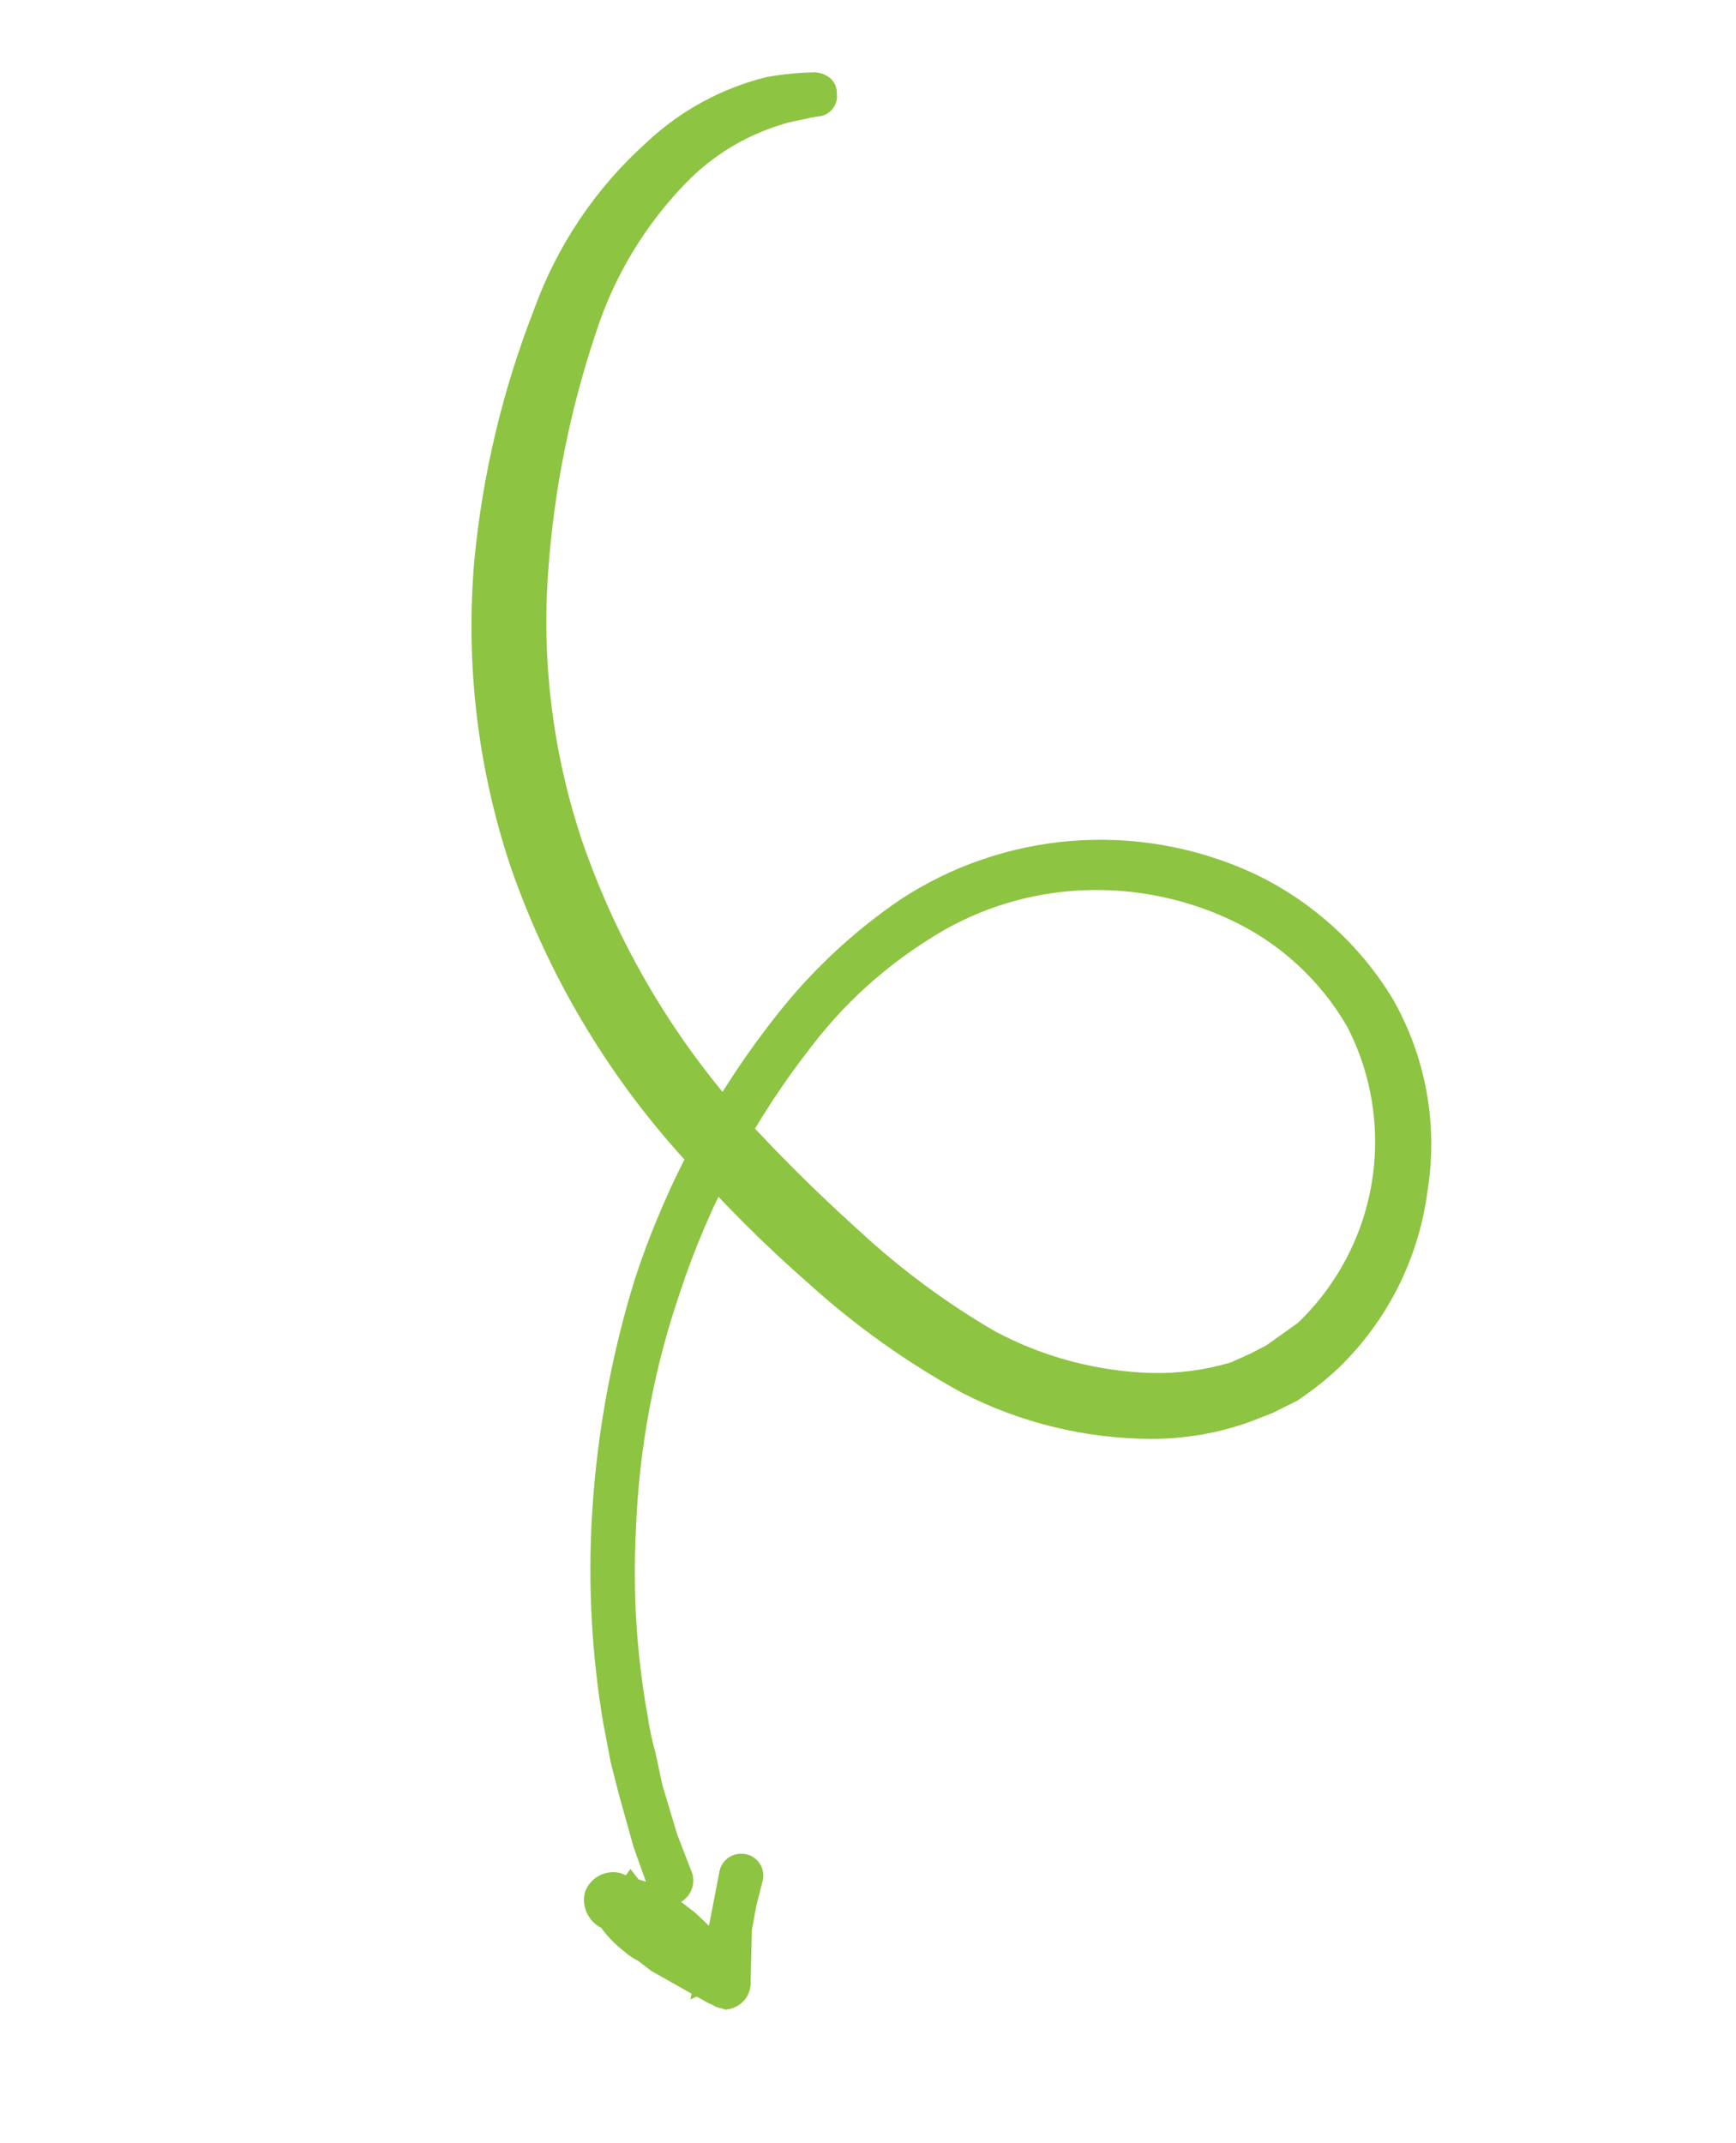 <svg width="81" height="100" viewBox="0 0 81 100" fill="none" xmlns="http://www.w3.org/2000/svg">
<path d="M30.735 87.976L30.042 86.037L29.369 83.627L28.986 82.126L28.641 80.32C28.141 77.354 27.956 74.344 28.089 71.34C28.268 67.434 28.943 63.567 30.098 59.831C31.554 55.398 33.785 51.258 36.687 47.604C38.273 45.599 40.154 43.845 42.264 42.402C44.588 40.872 47.262 39.954 50.036 39.733C52.81 39.512 55.595 39.995 58.133 41.136C60.797 42.36 63.033 44.354 64.553 46.86C66.046 49.48 66.595 52.531 66.11 55.507C65.717 58.536 64.307 61.341 62.111 63.464C61.541 63.997 60.929 64.483 60.28 64.916L59.196 65.458L58.164 65.861C56.74 66.375 55.238 66.636 53.724 66.634C50.73 66.626 47.78 65.909 45.118 64.539C42.592 63.153 40.237 61.476 38.1 59.543C36.032 57.735 34.085 55.793 32.273 53.728C28.721 49.817 26.002 45.224 24.281 40.229C22.781 35.715 22.219 30.943 22.629 26.205C23.005 22.248 23.928 18.362 25.371 14.658C26.425 11.71 28.201 9.073 30.536 6.987C32.038 5.581 33.874 4.582 35.871 4.085C36.396 3.991 36.926 3.928 37.458 3.895L38.025 3.872C38.33 3.909 38.581 4.085 38.544 4.39C38.559 4.456 38.559 4.525 38.544 4.592C38.528 4.658 38.497 4.72 38.454 4.773C38.411 4.825 38.356 4.868 38.294 4.896C38.232 4.924 38.164 4.938 38.096 4.936L37.669 5.012C37.311 5.114 36.814 5.163 36.264 5.351C34.53 5.889 32.958 6.849 31.688 8.145C29.686 10.191 28.19 12.676 27.318 15.402C26.123 18.972 25.375 22.676 25.094 26.43C24.745 30.847 25.297 35.289 26.718 39.487C28.34 44.167 30.858 48.487 34.13 52.206C35.903 54.155 37.773 56.014 39.733 57.776C41.703 59.604 43.87 61.208 46.194 62.559C48.515 63.797 51.09 64.482 53.72 64.56C55.027 64.59 56.33 64.416 57.584 64.044L58.545 63.615L59.341 63.202L60.873 62.114C62.787 60.29 64.058 57.895 64.495 55.287C64.931 52.68 64.51 50.001 63.293 47.654C61.967 45.362 59.964 43.537 57.558 42.431C55.205 41.344 52.613 40.875 50.028 41.067C47.51 41.253 45.08 42.08 42.971 43.47C40.913 44.776 39.095 46.427 37.597 48.35C34.798 51.892 32.646 55.899 31.237 60.188C30.003 63.815 29.306 67.604 29.169 71.434C29.02 74.361 29.209 77.295 29.731 80.178C29.815 80.765 29.94 81.345 30.103 81.915L30.416 83.39L31.116 85.73L31.836 87.6C31.866 87.746 31.847 87.897 31.781 88.031C31.716 88.165 31.607 88.273 31.474 88.338C31.34 88.367 31.202 88.35 31.08 88.288C30.958 88.227 30.861 88.126 30.805 88.003L30.735 87.976Z" fill="#8DC441" stroke="#8DC441"/>
<path d="M35.113 87.577L34.8 88.813L34.583 90.005L34.523 92.454C34.539 92.641 34.483 92.827 34.368 92.975C34.252 93.123 34.085 93.222 33.899 93.252C33.76 93.198 33.595 93.215 33.482 93.092L33.273 93.012L30.651 91.531L30.035 91.057C29.826 90.962 29.632 90.834 29.463 90.678C29.044 90.361 28.679 89.979 28.381 89.547L29.436 88.037C29.623 88.274 29.763 88.544 29.849 88.833C29.883 88.911 29.899 88.996 29.897 89.08C29.895 89.165 29.875 89.249 29.838 89.325C29.802 89.402 29.749 89.47 29.684 89.524C29.619 89.579 29.543 89.618 29.461 89.641L29.199 89.7C28.894 89.664 28.616 89.557 28.381 89.547C28.162 89.466 27.98 89.31 27.868 89.106C27.755 88.902 27.72 88.664 27.769 88.436C27.843 88.236 27.985 88.069 28.171 87.964C28.357 87.86 28.575 87.826 28.784 87.868L29.41 88.107C29.921 88.223 30.412 88.411 30.87 88.665L31.486 89.14L32.102 89.615C32.859 90.302 33.56 91.049 34.196 91.85L32.946 92.409L33.572 89.938L33.816 88.676L34.059 87.414C34.083 87.286 34.154 87.172 34.257 87.093C34.361 87.015 34.49 86.978 34.62 86.99C34.692 86.994 34.762 87.012 34.827 87.044C34.891 87.076 34.949 87.121 34.995 87.176C35.041 87.231 35.075 87.295 35.096 87.364C35.116 87.433 35.122 87.506 35.113 87.577Z" fill="#8DC441" stroke="#8DC441"/>
</svg>
